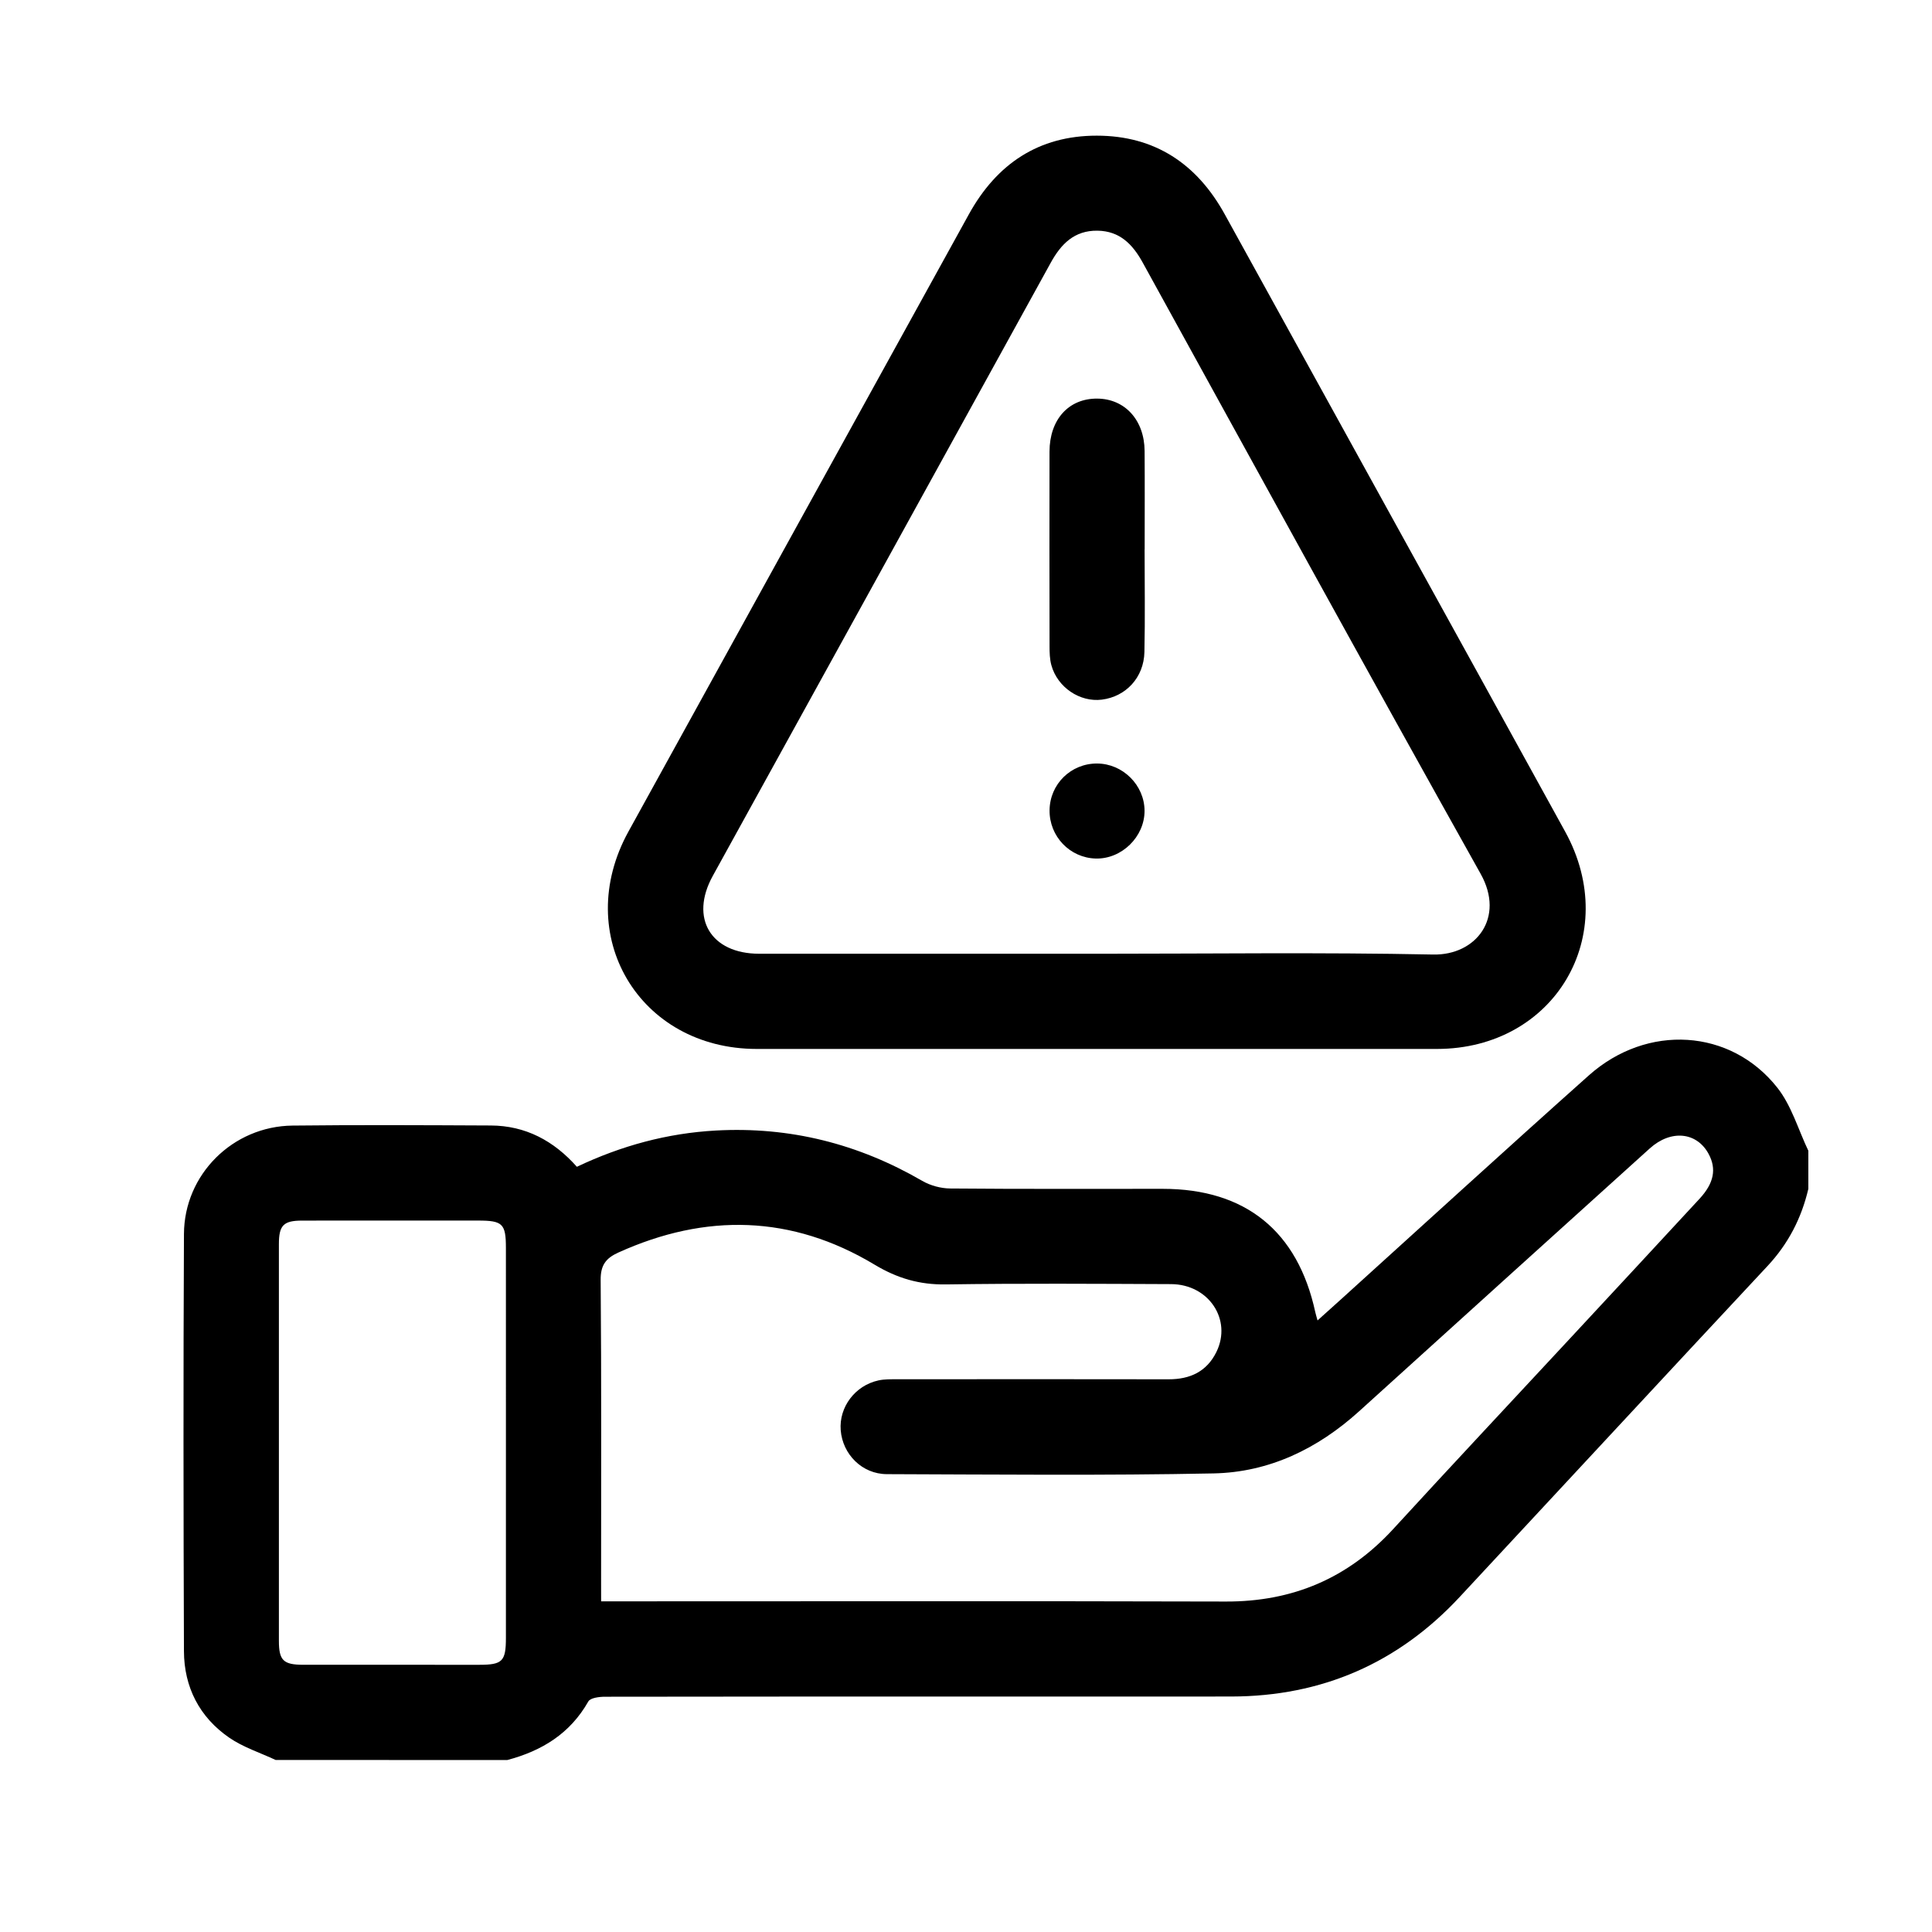 <svg xmlns="http://www.w3.org/2000/svg" xmlns:xlink="http://www.w3.org/1999/xlink" id="_x3C_Layer_x3E_" x="0px" y="0px" viewBox="0 0 2449.92 2449.92" style="enable-background:new 0 0 2449.92 2449.92;" xml:space="preserve"> <g> <path d="M349.6,2231.8c-19.77-9.27-41.23-16.1-58.96-28.32c-37.69-25.99-57.21-64.01-57.38-109.65 c-0.66-176.36-0.85-352.73,0.01-529.09c0.37-75.55,62-136.55,137.62-137.42c83.81-0.96,167.64-0.49,251.47-0.11 c44.13,0.2,79.89,19.39,109.17,52.37c56.32-26.73,114.61-42.61,176.28-45.99c93.75-5.14,180.55,16.8,261.62,63.82 c10.31,5.98,23.55,9.57,35.47,9.68c89.85,0.79,179.71,0.42,269.57,0.44c104.84,0.02,171.08,53.57,193.39,156.28 c0.56,2.59,1.38,5.12,2.88,10.6c10.52-9.46,19.82-17.78,29.08-26.16c104.92-94.92,209.32-190.41,314.93-284.56 c73.86-65.85,179.86-59.48,239.09,15.64c17.97,22.79,26.45,53.06,39.27,79.91c0,16.1,0,32.19,0,48.29 c-8.7,37.18-25.43,69.68-51.82,97.93c-130.42,139.59-260.18,279.81-390.34,419.65c-78.15,83.96-174.8,126-289.51,126.2 c-87.15,0.15-174.29,0.03-261.44,0.03c-177.64,0-355.29-0.07-532.93,0.25c-7.22,0.01-18.45,1.41-21.04,5.99 c-23.05,40.72-58.94,62.67-102.67,74.24C545.43,2231.8,447.51,2231.8,349.6,2231.8z M762.27,2030.61c9.58,0,16.8,0,24.02,0 c256.1,0,512.2-0.45,768.29,0.26c84.82,0.23,154.99-29.63,212.28-92.11c73.4-80.04,147.7-159.26,221.58-238.85 c55.64-59.94,111.35-119.82,166.82-179.92c18.26-19.78,21.54-37.76,11.5-56.53c-15-28.03-47.85-31.44-74.8-7.11 c-122.9,110.96-245.7,222.03-368.42,333.18c-52.55,47.6-114.11,77.45-184.69,78.87c-138.05,2.78-276.19,1.38-414.29,0.93 c-31.39-0.1-56.06-25.17-58.48-55.66c-2.32-29.27,18.14-56.73,47.87-63.2c7.74-1.68,15.98-1.45,23.98-1.46 c114.64-0.08,229.28-0.2,343.92,0.04c27.26,0.06,48.49-9.8,60.69-34.76c19.99-40.9-9.83-85.73-57.5-85.93 c-95.2-0.4-190.41-1.04-285.59,0.38c-33.47,0.5-61.57-7.72-90.54-25.12c-104.83-62.97-213.84-65.55-324.83-15.29 c-15.67,7.09-22.56,15.88-22.4,34.73c1.07,128.04,0.56,256.09,0.56,384.14C762.27,2014.35,762.27,2021.5,762.27,2030.61z M641.55,1829.64c0-82.49,0.05-164.97-0.02-247.46c-0.03-30.4-4.22-34.41-35.15-34.41c-74.44-0.02-148.88-0.08-223.32,0.04 c-23.6,0.04-29.39,5.92-29.4,29.9c-0.07,167.66-0.06,335.31,0,502.97c0.01,24.9,5.63,30.36,30.96,30.39 c74.44,0.08,148.88,0.05,223.32,0.02c29.13-0.01,33.56-4.4,33.59-33.97C641.61,1994.61,641.55,1912.12,641.55,1829.64z"></path> <path d="M1389.91,1330.16c-143.45,0-286.89,0.07-430.34-0.02c-149.39-0.09-234.86-144.51-162.71-275.56 c143.7-261.01,287.84-521.77,431.67-782.71c35.32-64.08,88.65-99.9,162.31-99.84c73.58,0.06,126.92,35.62,162.29,99.83 c143.75,260.98,287.97,521.69,431.62,782.72c72.13,131.06-13.27,275.47-162.49,275.56 C1678.14,1330.22,1534.02,1330.16,1389.91,1330.16z M1391.1,1209.44c142.11,0,284.26-1.92,426.31,0.98 c54.25,1.11,91.4-46.53,60.18-102.28c-144.26-257.62-286.15-516.56-428.57-775.21c-12.86-23.36-29.23-40.03-57.39-40.41 c-29.16-0.39-46.03,16.68-59.25,40.71c-142.67,259.27-285.72,518.33-428.55,777.51c-29.52,53.57-2.5,98.65,58.92,98.68 C1105.54,1209.49,1248.32,1209.44,1391.1,1209.44z"></path> <path d="M1451.44,696.41c0,43.5,0.73,87.01-0.24,130.48c-0.72,32.25-23.46,56.45-53.93,60.3c-27.87,3.52-56.34-15.53-64.07-43.73 c-2.08-7.59-2.28-15.85-2.29-23.81c-0.15-82.31-0.2-164.62-0.05-246.93c0.07-40.86,24.38-67.58,60.62-67.26 c35.08,0.31,59.69,27.28,59.97,66.48c0.3,41.49,0.07,82.98,0.07,124.47C1451.49,696.41,1451.47,696.41,1451.44,696.41z"></path> <path d="M1330.93,1027.41c0.38-33.14,27.1-59.37,60.3-59.21c32.64,0.17,60.03,27.46,60.14,59.93 c0.11,32.95-28.96,61.41-61.86,60.56C1356.62,1087.83,1330.55,1060.57,1330.93,1027.41z"></path> </g> </svg>